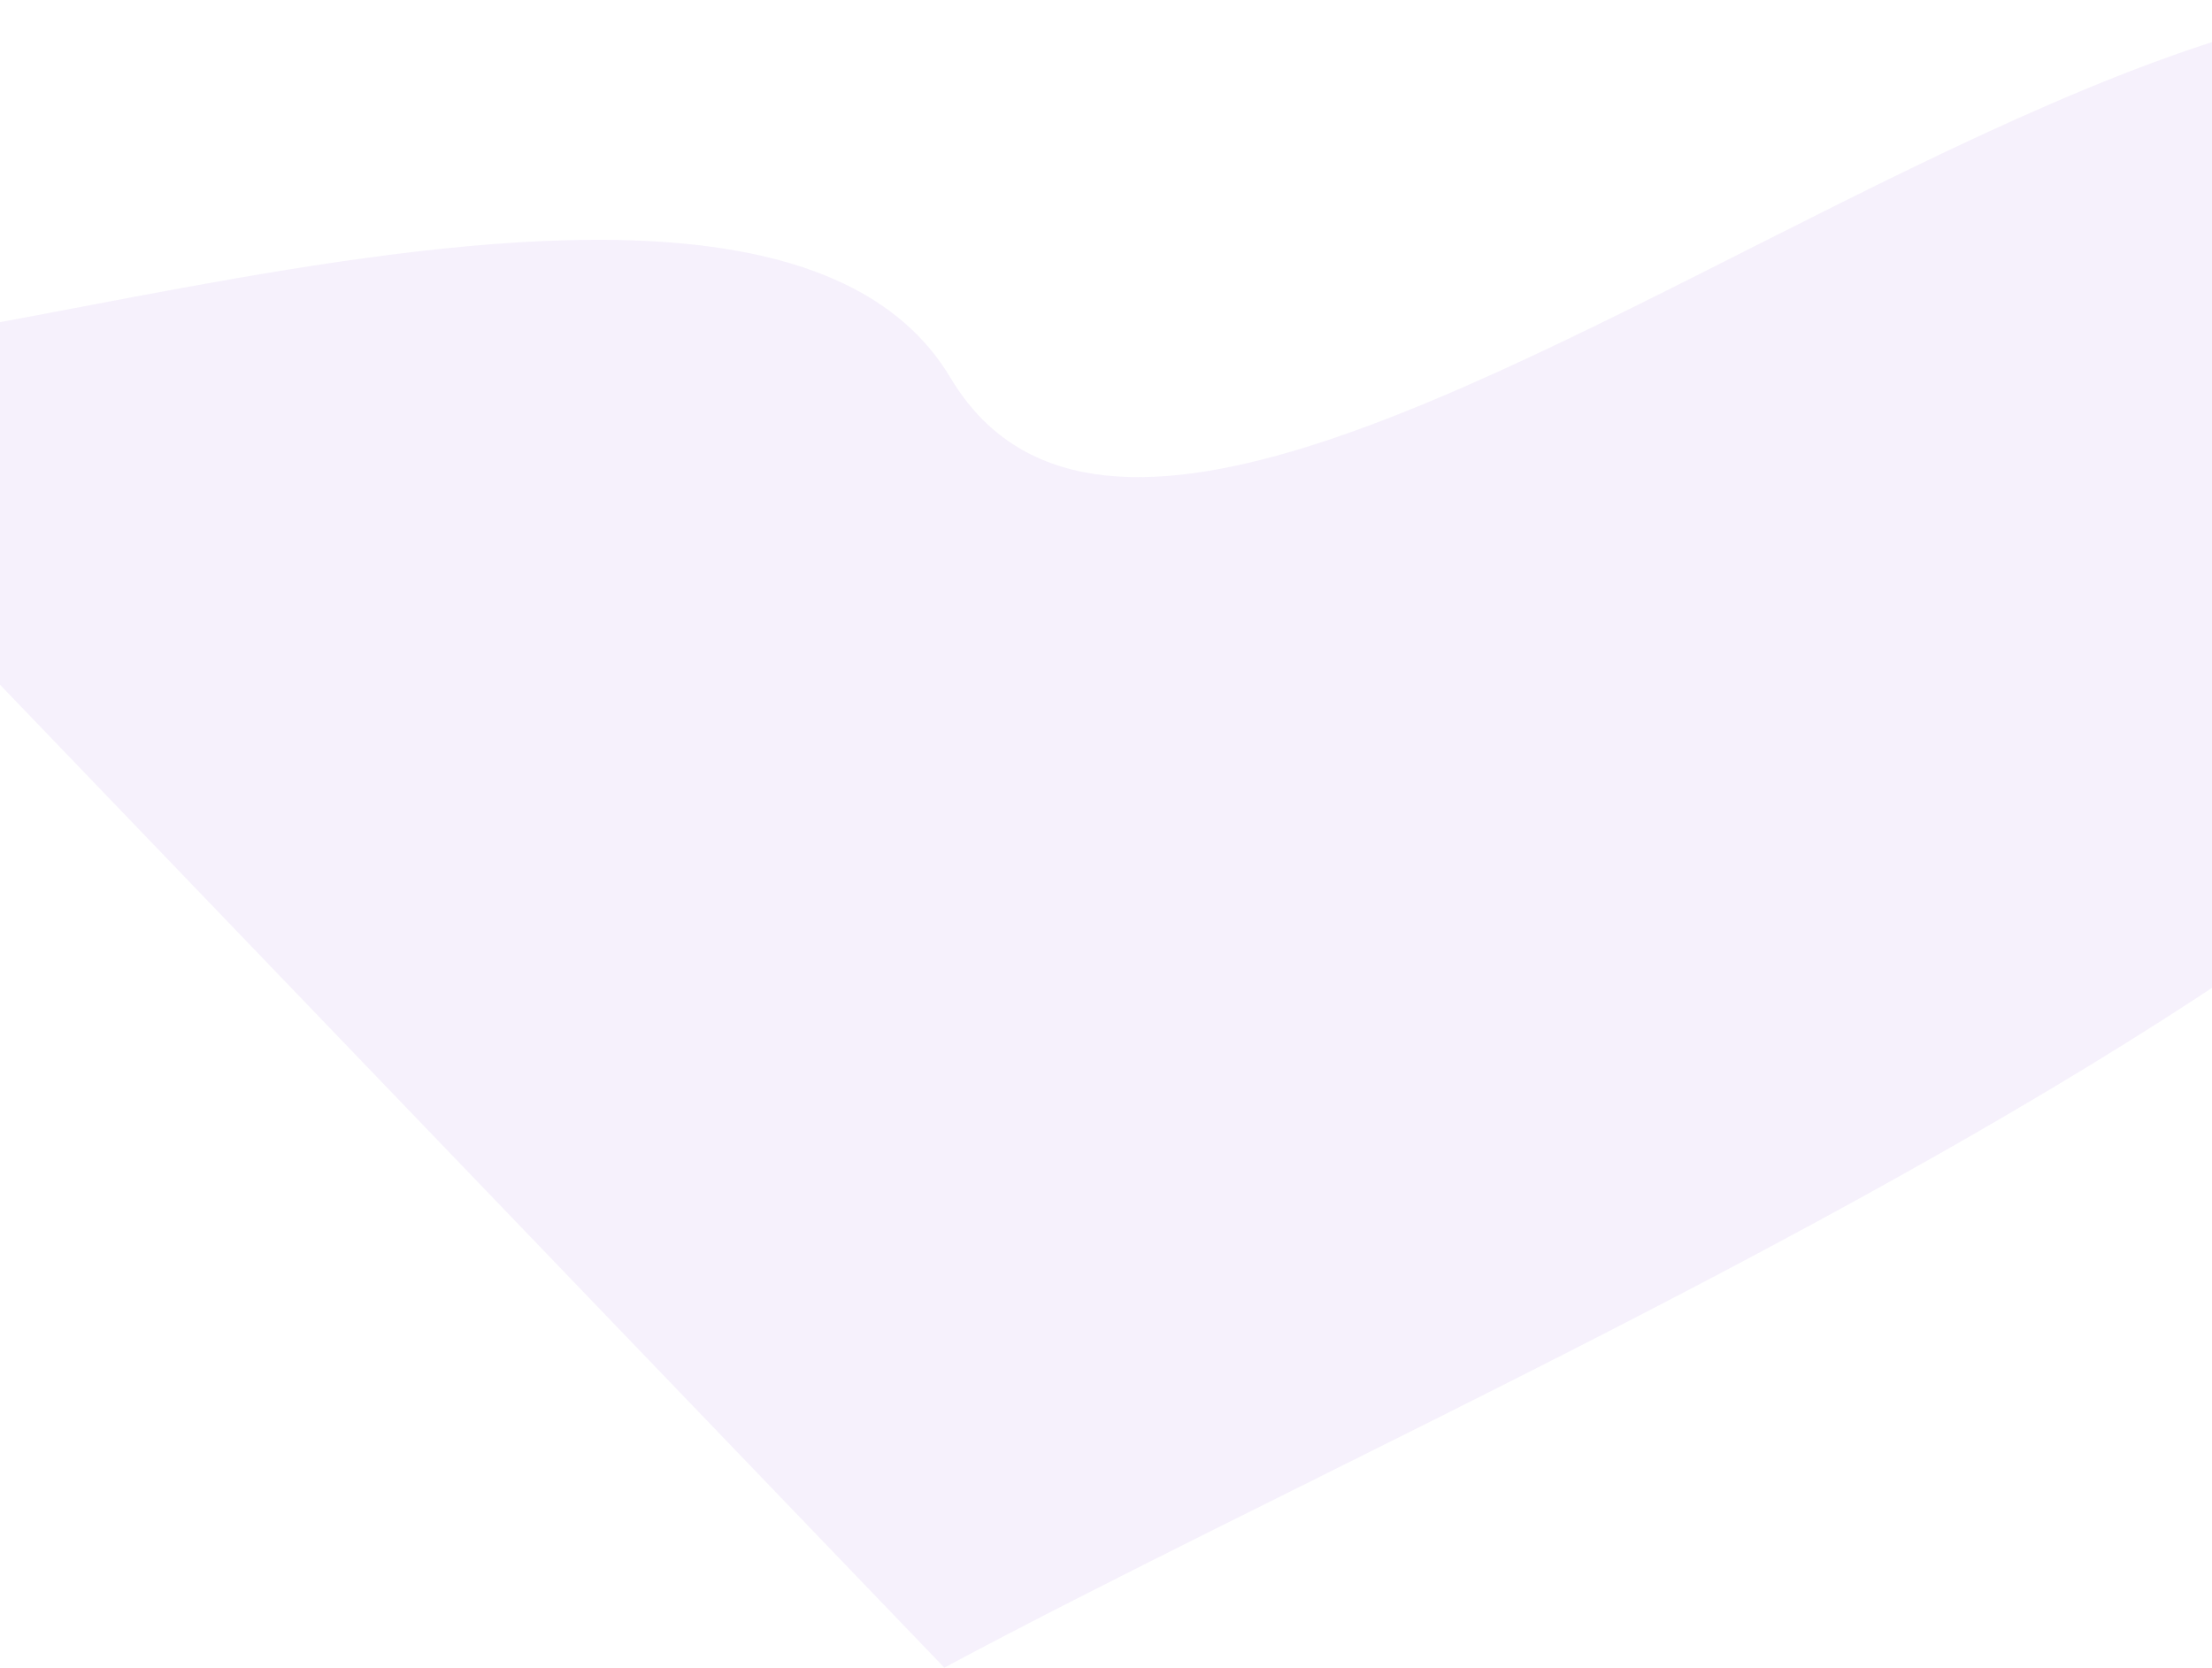 <svg width="1440" height="1086" viewBox="0 0 1440 1086" fill="none" xmlns="http://www.w3.org/2000/svg">
<path opacity="0.4" d="M-216.9 219.952C-220.291 217.571 -223.012 214.768 -225.016 211.506L-216.9 219.952C-122.747 286.067 488.057 26.799 618.73 245.861C797.821 546.093 1598.98 -321.46 1776.19 137.544C1917.96 504.747 1038.58 858.489 614.752 1085.53L-216.9 219.952Z" fill="#E8DDF7"/>
</svg>

